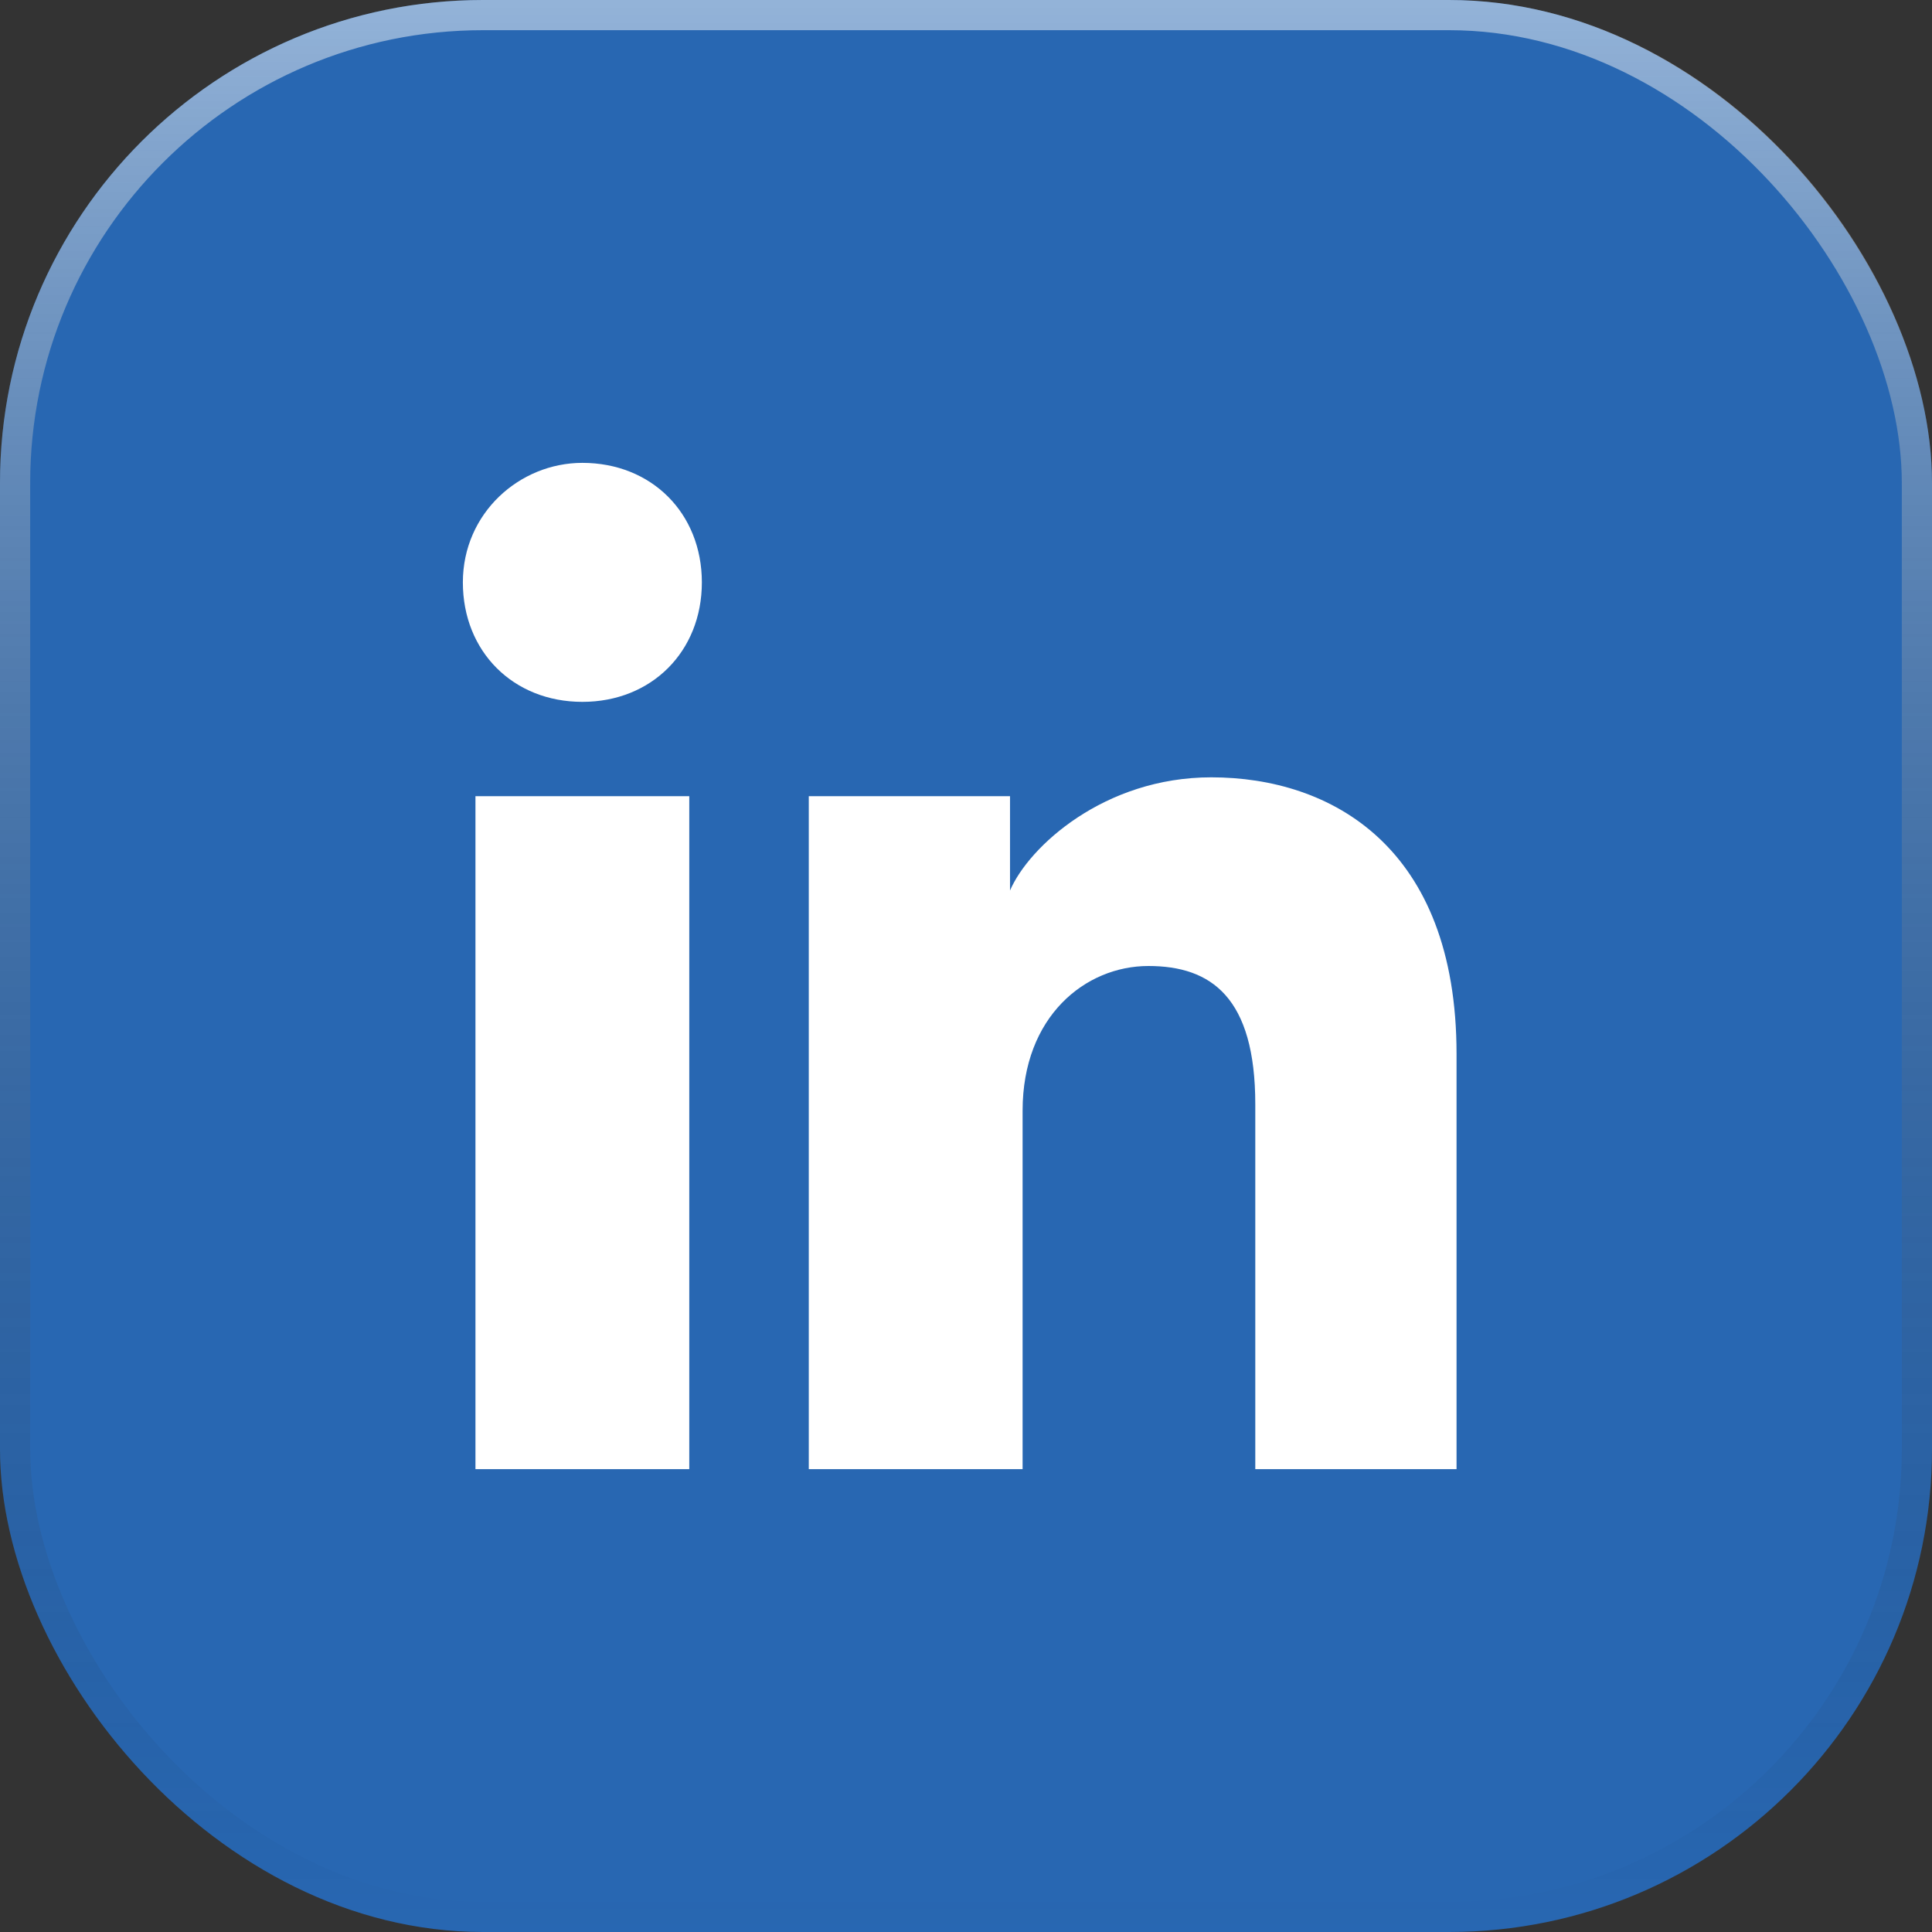 <svg width="64" height="64" viewBox="0 0 64 64" fill="none" xmlns="http://www.w3.org/2000/svg">
<rect x="0" y="0" width="64" height="64" fill="#333333" stroke="none"/>
<rect width="64" height="64" rx="16" fill="#2867B2"/>
<rect x="0.5" y="0.5" width="63" height="63" rx="15.5" stroke="url(#paint0_linear_1105_16022)" stroke-opacity="0.5"/>
<path d="M22.833 48.667H15.75V26.375H22.833V48.667ZM19.292 23.25C17 23.25 15.333 21.583 15.333 19.292C15.333 17 17.208 15.333 19.292 15.333C21.583 15.333 23.25 17 23.25 19.292C23.25 21.583 21.583 23.25 19.292 23.25ZM48.667 48.667H41.583V36.583C41.583 33.042 40.125 32 38.042 32C35.958 32 33.875 33.667 33.875 36.792V48.667H26.792V26.375H33.458V29.5C34.083 28.042 36.583 25.75 40.125 25.75C44.083 25.75 48.25 28.042 48.25 34.917V48.667H48.667Z" fill="white"/>
<defs>
<linearGradient id="paint0_linear_1105_16022" x1="32" y1="0" x2="32" y2="64" gradientUnits="userSpaceOnUse">
<stop stop-color="white"/>
<stop offset="1" stop-opacity="0"/>
</linearGradient>
</defs>
</svg>
